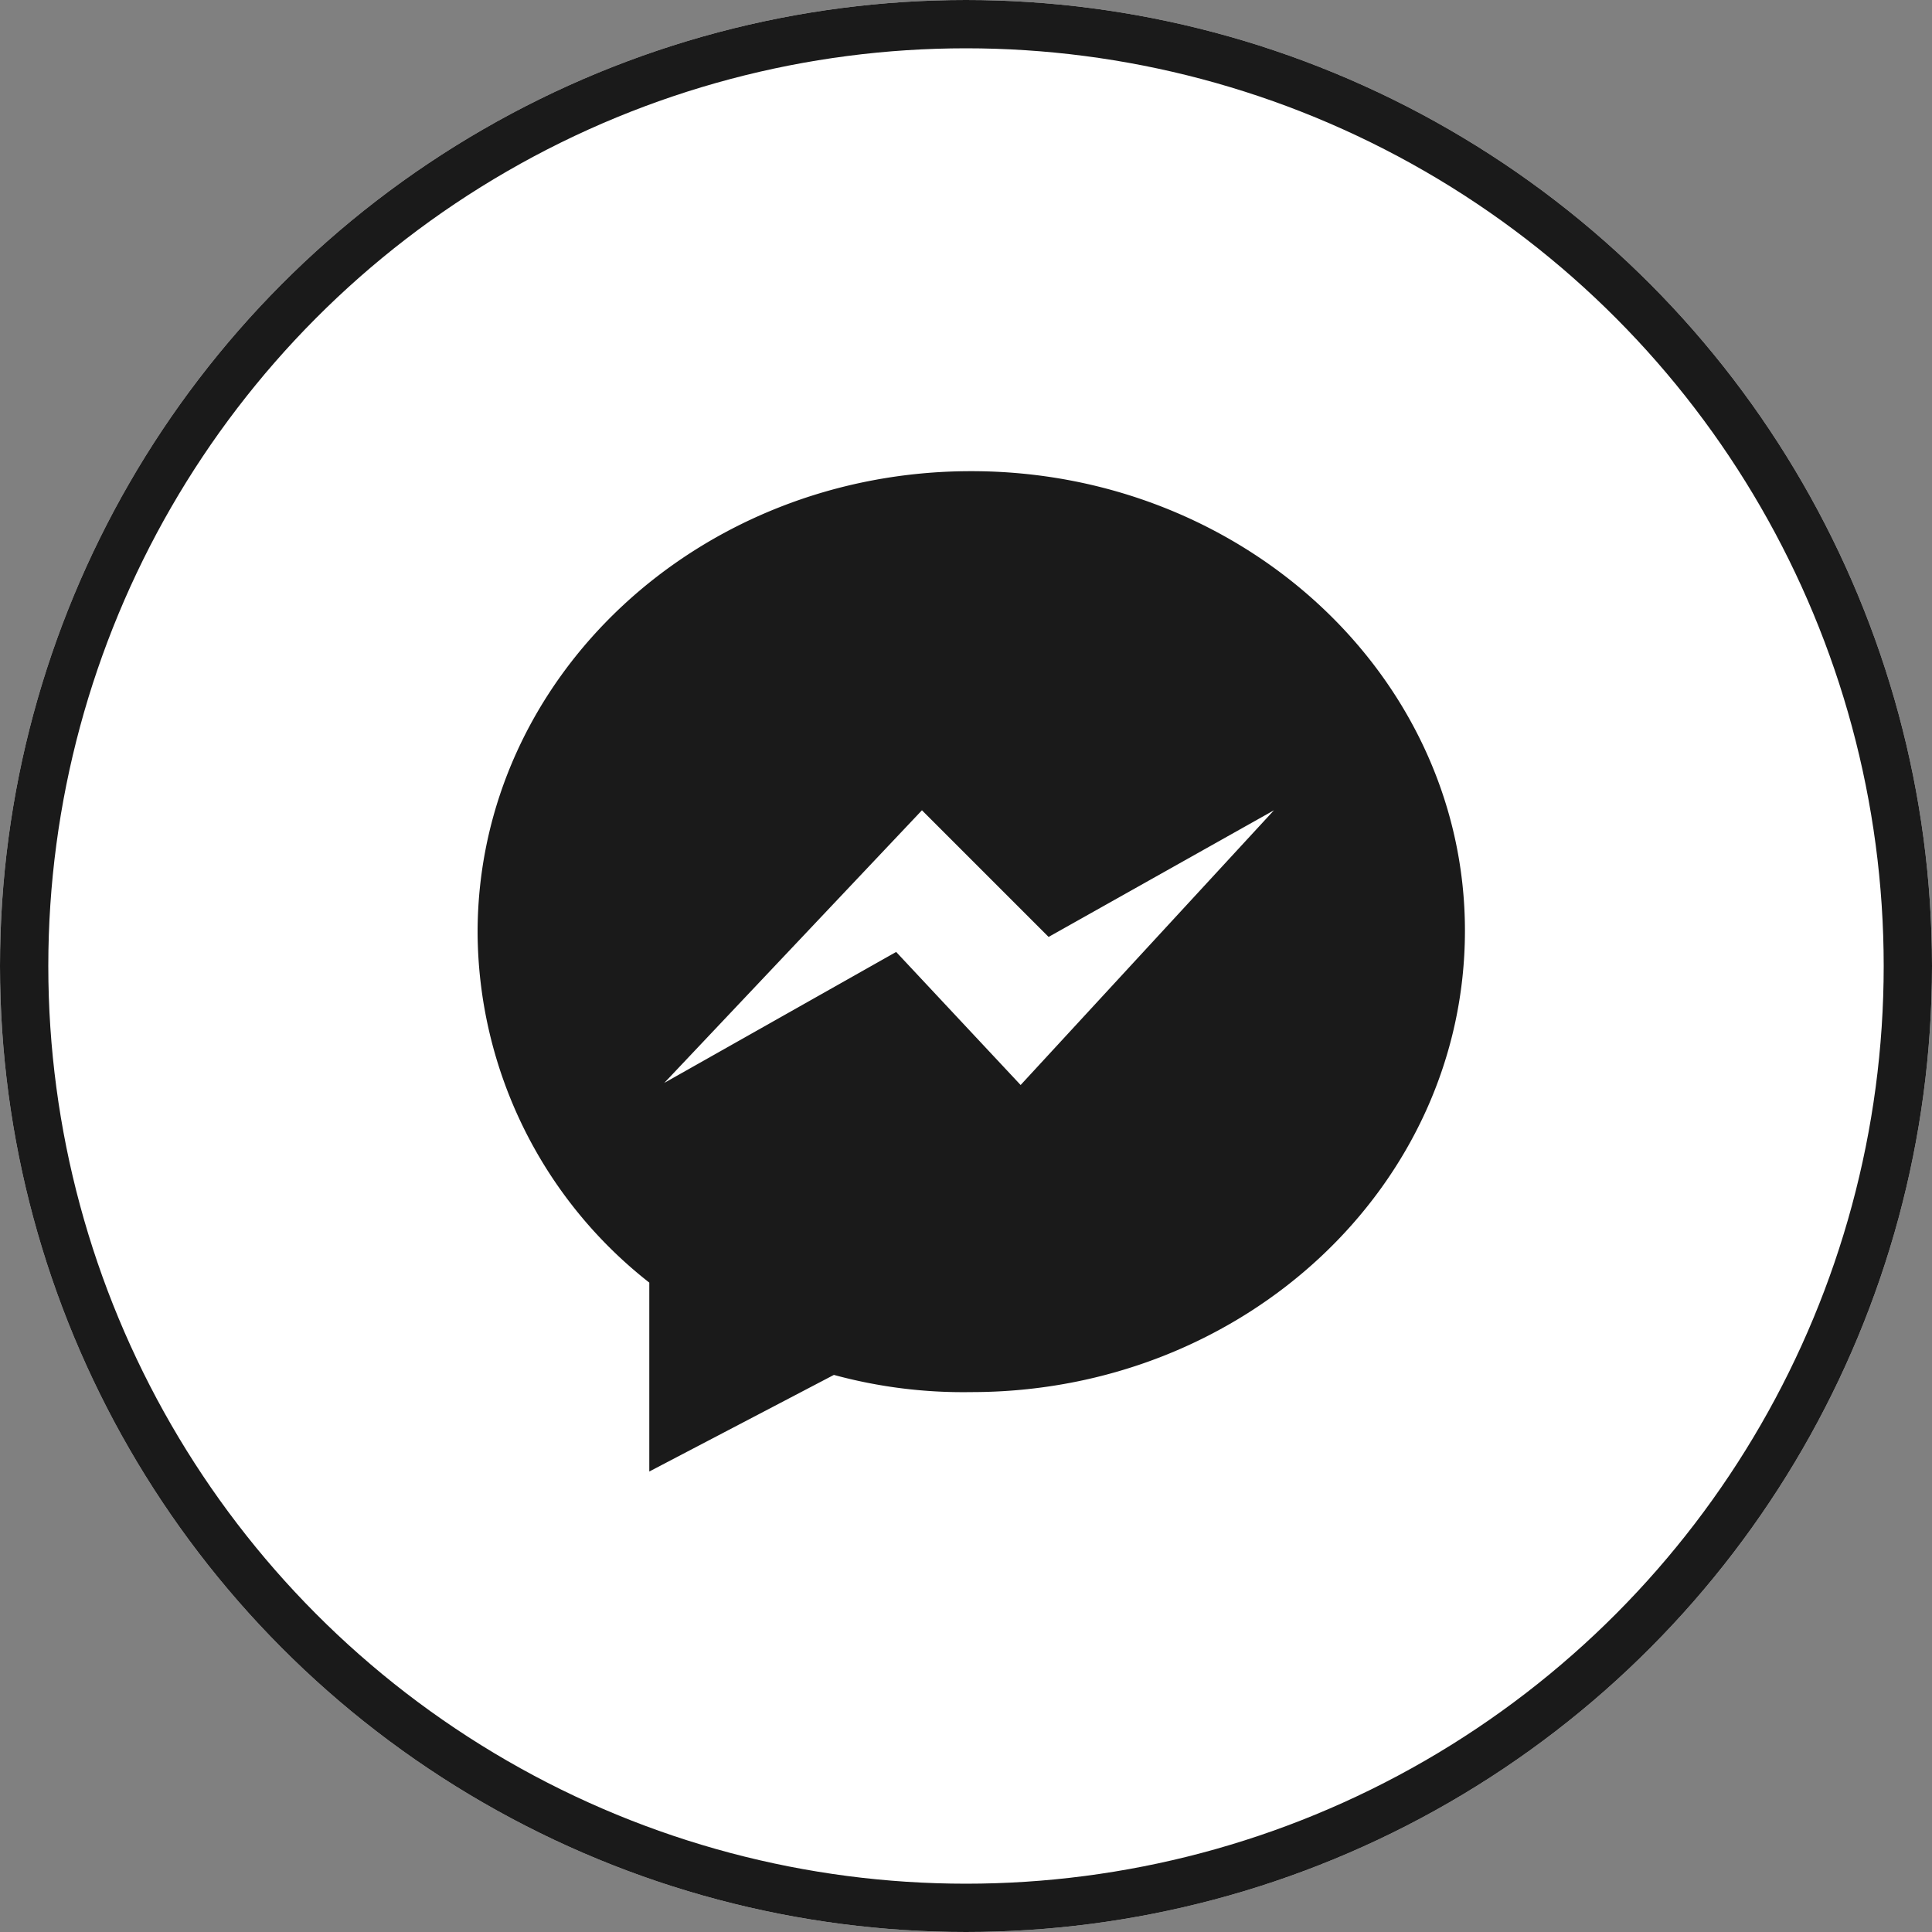 <svg xmlns="http://www.w3.org/2000/svg" width="40" height="40" viewBox="0 0 40 40">
  <rect x="0" y="0" width="40" height="40" fill="#808080" stroke="none"/>
  <g id="Groupe_515" data-name="Groupe 515" transform="translate(0 -27)">
    <g id="Groupe_244" data-name="Groupe 244" transform="translate(-1437 -1777)">
      <g id="Ellipse_18" data-name="Ellipse 18" transform="translate(1437 1804)" fill="#fff" stroke="#1a1a1a" stroke-width="1">
        <circle cx="20" cy="20" r="20" stroke="none"/>
        <circle cx="20" cy="20" r="19.5" fill="none"/>
      </g>
      <g id="messenger" transform="translate(1446.888 1813.755)">
        <path id="Tracé_280" data-name="Tracé 280" d="M12.221,2C6.577,2,2,6.266,2,11.554A9.264,9.264,0,0,0,5.555,18.8v3.911l3.822-2a10.189,10.189,0,0,0,2.844.356c5.644,0,10.221-4.266,10.221-9.554C22.441,6.266,17.864,2,12.221,2Zm1.022,12.709-2.577-2.755-4.8,2.711L11.2,9.021l2.622,2.622,4.666-2.622Z" transform="translate(-2 -2)" fill="#1a1a1a"/>
      </g>
    </g>
  </g>
</svg>

